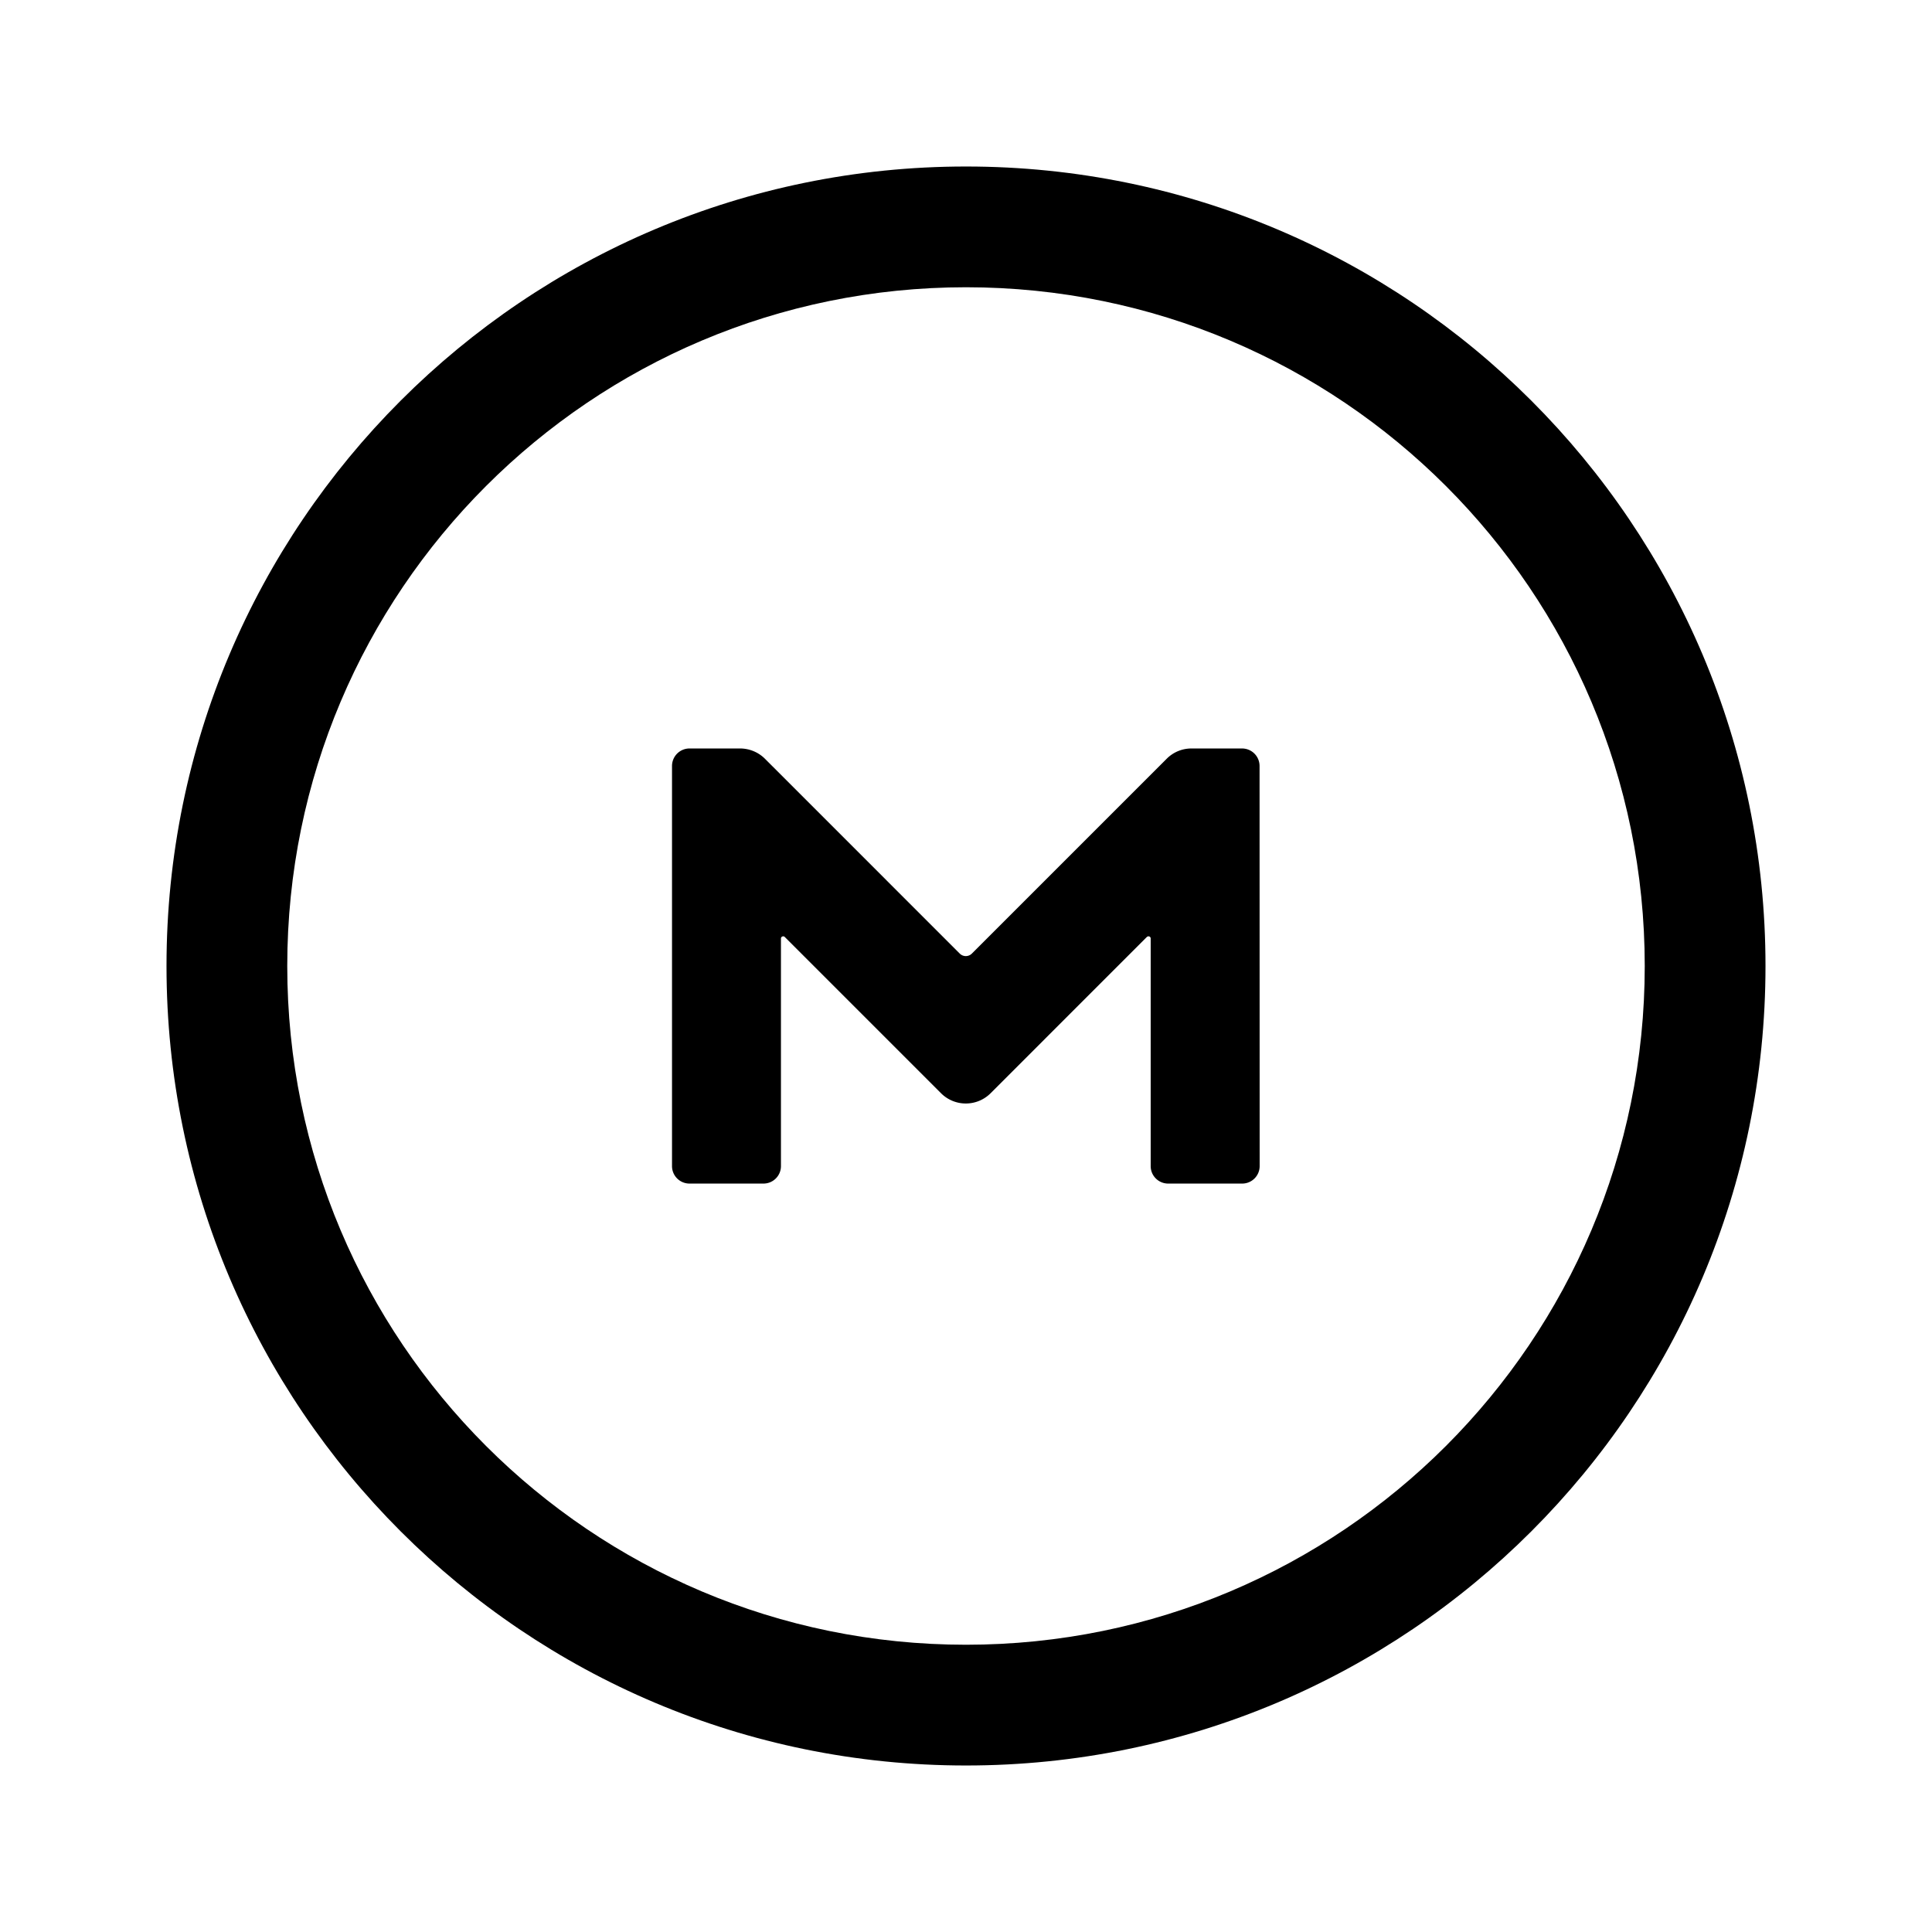 <?xml version="1.0" encoding="utf-8"?>
<svg width="800px" height="800px" viewBox="0 0 192 192" xmlns="http://www.w3.org/2000/svg" fill="none"><path fill="#000000" fill-rule="evenodd" d="M16.547 96c0-43.884 35.57-79.453 79.453-79.453 43.884 0 79.453 35.57 79.453 79.453 0 43.884-35.569 79.453-79.453 79.453S16.547 139.884 16.547 96ZM96 28.547c-37.256 0-67.453 30.197-67.453 67.453S58.744 163.453 96 163.453 163.453 133.256 163.453 96 133.256 28.547 96 28.547Z" clip-rule="evenodd"/><path fill="#000000" d="M114.19 93.058a.25.25 0 0 0-.212.052l-15.551 15.552a3.473 3.473 0 0 1-2.446 1.002 3.473 3.473 0 0 1-2.445-1.002L77.984 93.11a.212.212 0 0 0-.208-.05c-.09.025-.166.1-.166.204v22.621c0 .96-.778 1.737-1.738 1.737h-7.35a1.736 1.736 0 0 1-1.738-1.737v-39.76a1.74 1.74 0 0 1 1.743-1.743h5.04c.96.01 1.832.398 2.46 1.03l19.345 19.346a.85.85 0 0 0 1.218 0l19.346-19.345a3.457 3.457 0 0 1 2.46-1.03h5.035a1.74 1.74 0 0 1 1.743 1.742l.009 39.755v.005c0 .96-.778 1.737-1.738 1.737h-7.354c-.96 0-1.738-.777-1.738-1.737v-22.62a.207.207 0 0 0-.163-.207Z"/></svg>